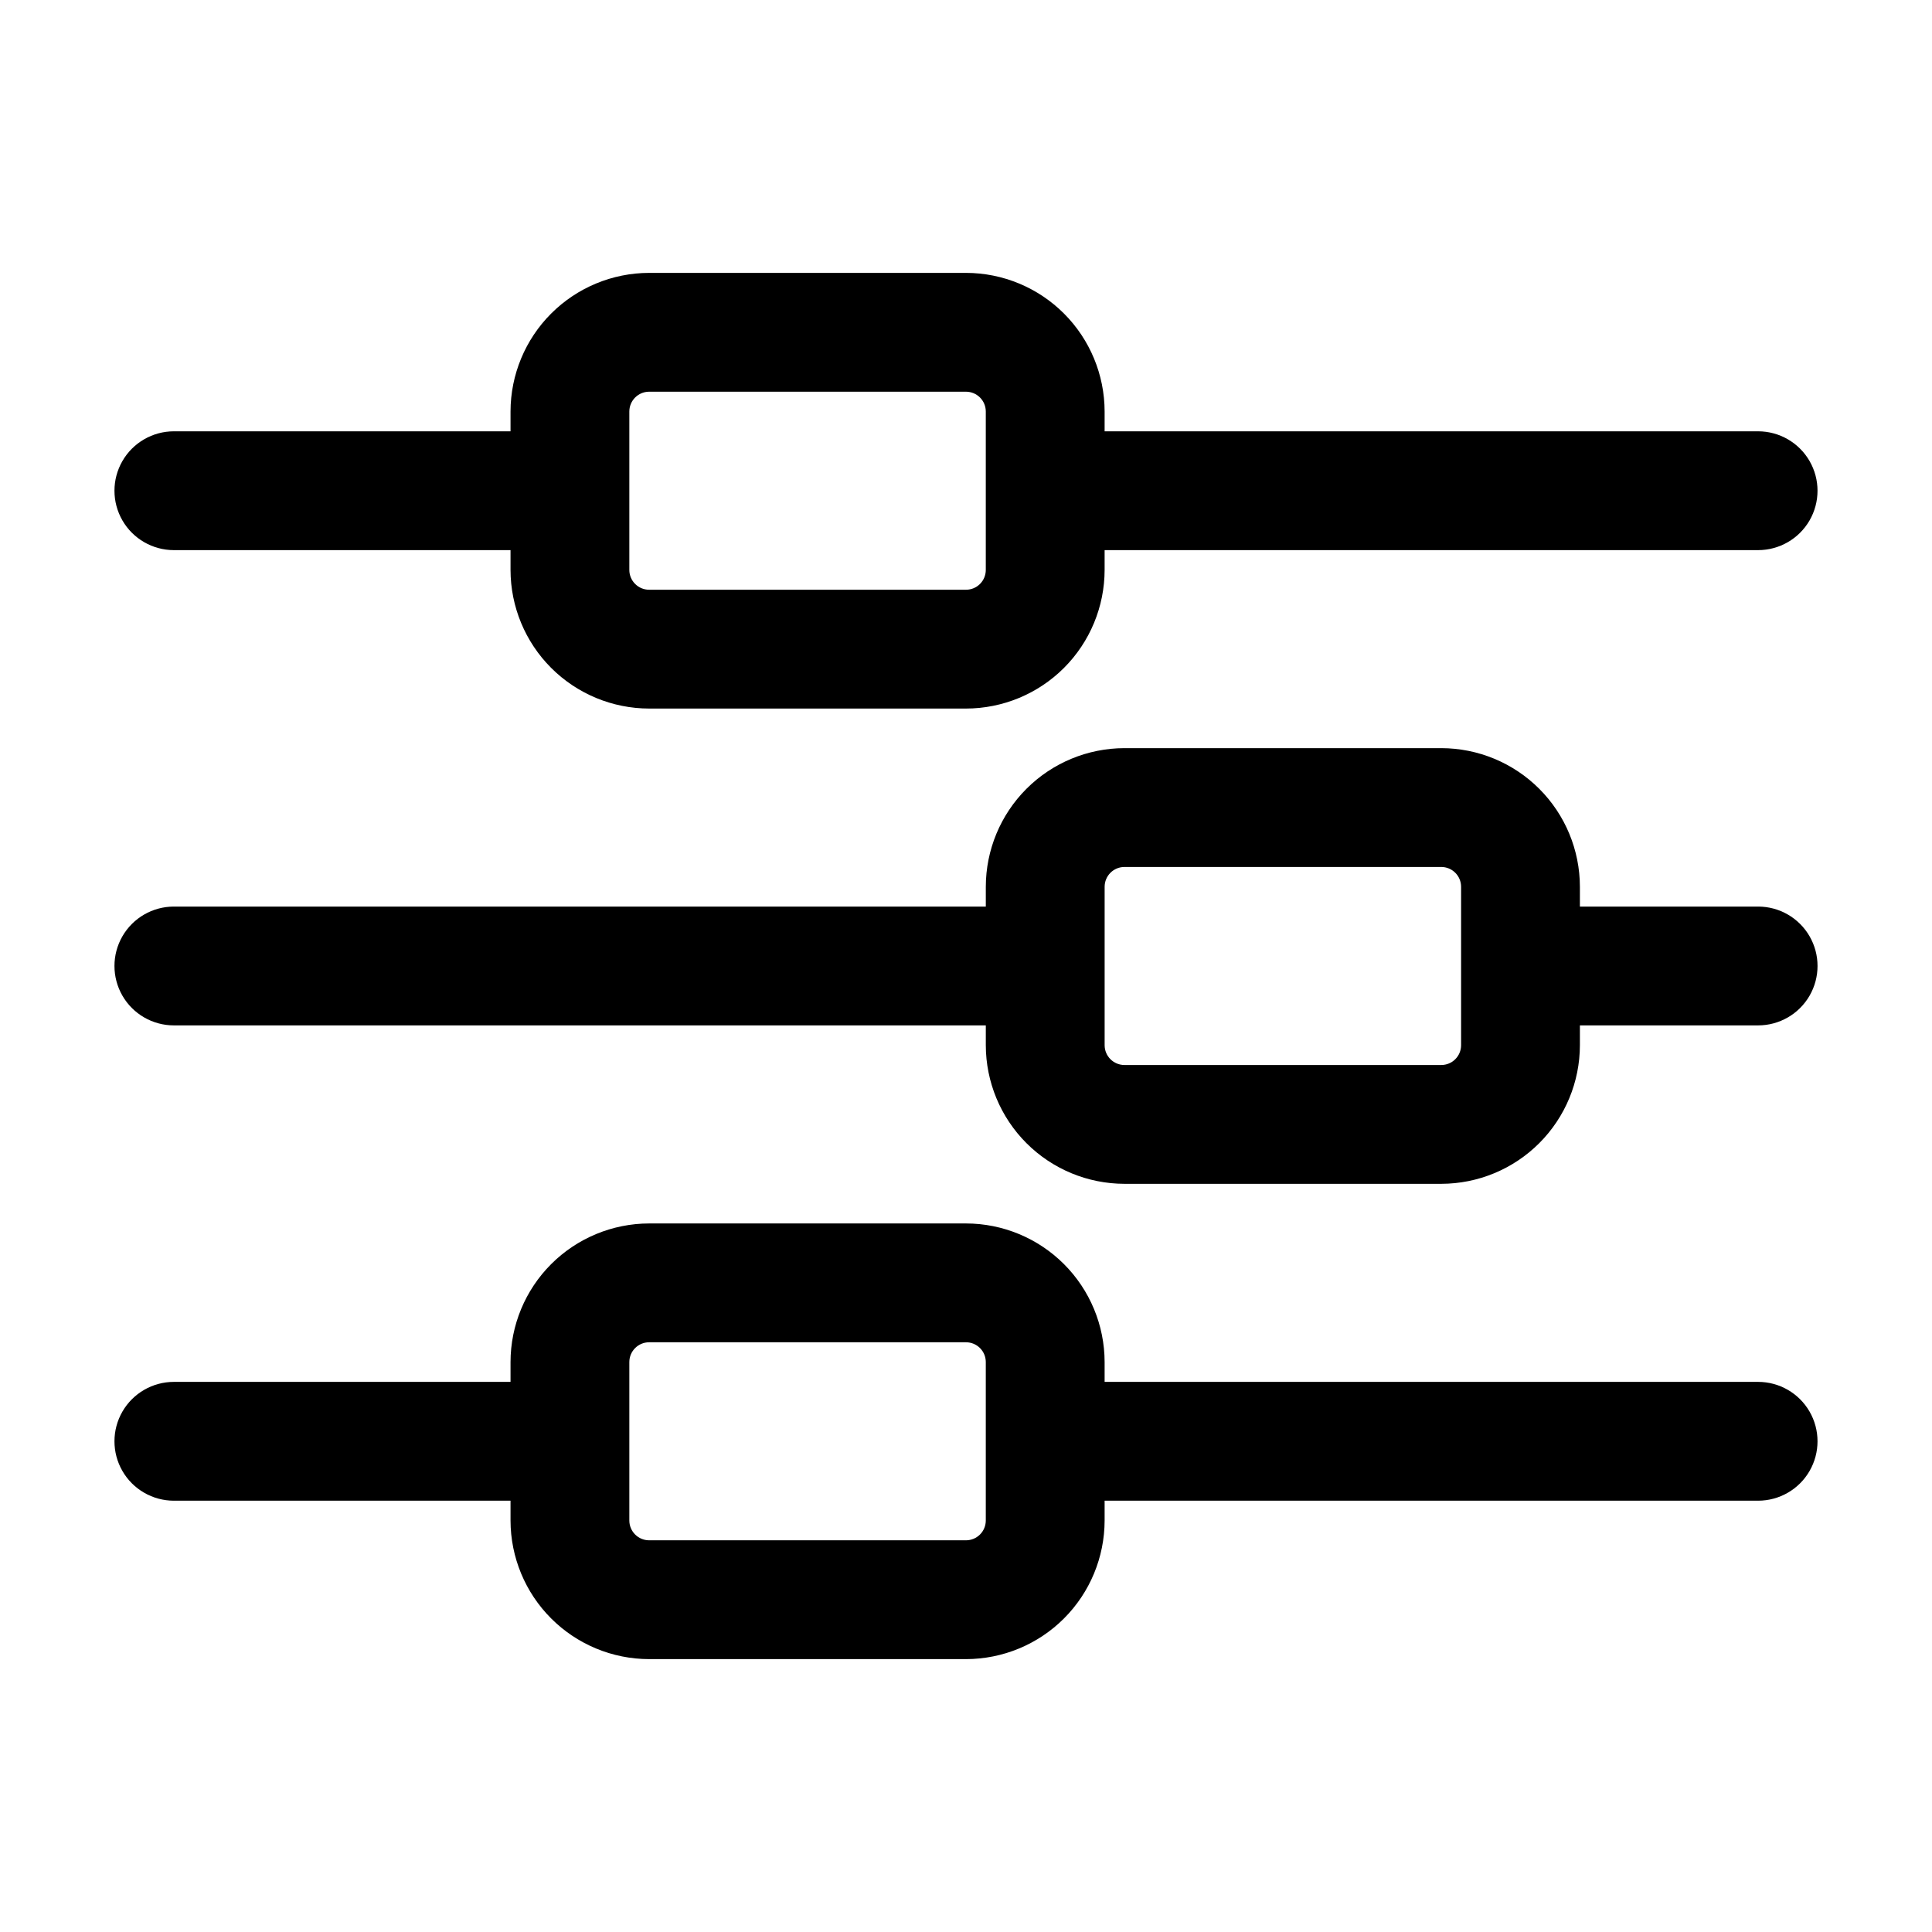 <?xml version="1.0" encoding="UTF-8"?>
<!-- Uploaded to: SVG Find, www.svgfind.com, Generator: SVG Find Mixer Tools -->
<svg fill="#000000" width="800px" height="800px" version="1.1" viewBox="144 144 512 512" xmlns="http://www.w3.org/2000/svg">
 <g>
  <path d="m190.08 289.79h89.215v5.25c0.012 9.738 3.887 19.078 10.773 25.965 6.887 6.887 16.223 10.758 25.965 10.77h83.969c9.738-0.012 19.074-3.883 25.961-10.77 6.887-6.887 10.762-16.227 10.773-25.965v-5.25h173.18c5.625 0 10.824-3 13.637-7.871 2.812-4.871 2.812-10.871 0-15.742-2.812-4.871-8.012-7.875-13.637-7.875h-173.18v-5.246c-0.012-9.738-3.887-19.078-10.773-25.965-6.887-6.887-16.223-10.762-25.961-10.773h-83.969c-9.742 0.012-19.078 3.887-25.965 10.773-6.887 6.887-10.762 16.227-10.773 25.965v5.246h-89.215c-5.625 0-10.824 3.004-13.637 7.875-2.812 4.871-2.812 10.871 0 15.742 2.812 4.871 8.012 7.871 13.637 7.871zm120.7-36.734c0-2.898 2.352-5.25 5.25-5.25h83.969c1.391 0 2.727 0.555 3.711 1.539 0.984 0.984 1.535 2.32 1.535 3.711v41.984c0 1.391-0.551 2.727-1.535 3.711-0.984 0.984-2.32 1.535-3.711 1.535h-83.969c-2.898 0-5.25-2.348-5.25-5.246z"/>
  <path d="m190.08 415.74h215.17v5.25c0.012 9.738 3.887 19.074 10.773 25.961s16.223 10.762 25.965 10.773h83.969-0.004c9.742-0.012 19.078-3.887 25.965-10.773 6.887-6.887 10.762-16.223 10.773-25.961v-5.246l47.23-0.004c5.625 0 10.824-3 13.637-7.871s2.812-10.875 0-15.746-8.012-7.871-13.637-7.871h-47.23v-5.246c-0.012-9.742-3.887-19.078-10.773-25.965-6.887-6.887-16.223-10.762-25.965-10.773h-83.965c-9.742 0.012-19.078 3.887-25.965 10.773s-10.762 16.223-10.773 25.965v5.246h-215.17c-5.625 0-10.824 3-13.637 7.871s-2.812 10.875 0 15.746 8.012 7.871 13.637 7.871zm246.66-36.734c0-2.898 2.352-5.25 5.25-5.25h83.969-0.004c1.395 0 2.727 0.555 3.711 1.539s1.539 2.316 1.539 3.711v41.984c0 1.391-0.555 2.727-1.539 3.711s-2.316 1.535-3.711 1.535h-83.965c-2.898 0-5.25-2.348-5.25-5.246z"/>
  <path d="m190.08 541.7h89.215v5.246c0.012 9.742 3.887 19.078 10.773 25.965 6.887 6.887 16.223 10.762 25.965 10.773h83.969c9.738-0.012 19.074-3.887 25.961-10.773 6.887-6.887 10.762-16.223 10.773-25.965v-5.246h173.18c5.625 0 10.824-3 13.637-7.871 2.812-4.871 2.812-10.875 0-15.746s-8.012-7.871-13.637-7.871h-173.18v-5.25c-0.012-9.738-3.887-19.074-10.773-25.961-6.887-6.887-16.223-10.762-25.961-10.773h-83.969c-9.742 0.012-19.078 3.887-25.965 10.773-6.887 6.887-10.762 16.223-10.773 25.961v5.246l-89.215 0.004c-5.625 0-10.824 3-13.637 7.871s-2.812 10.875 0 15.746c2.812 4.871 8.012 7.871 13.637 7.871zm120.7-36.738c0-2.898 2.352-5.246 5.25-5.246h83.969c1.391 0 2.727 0.555 3.711 1.535 0.984 0.984 1.535 2.32 1.535 3.711v41.984c0 1.395-0.551 2.727-1.535 3.711-0.984 0.984-2.32 1.539-3.711 1.539h-83.969c-2.898 0-5.25-2.352-5.25-5.25z"/>
 </g>
</svg>